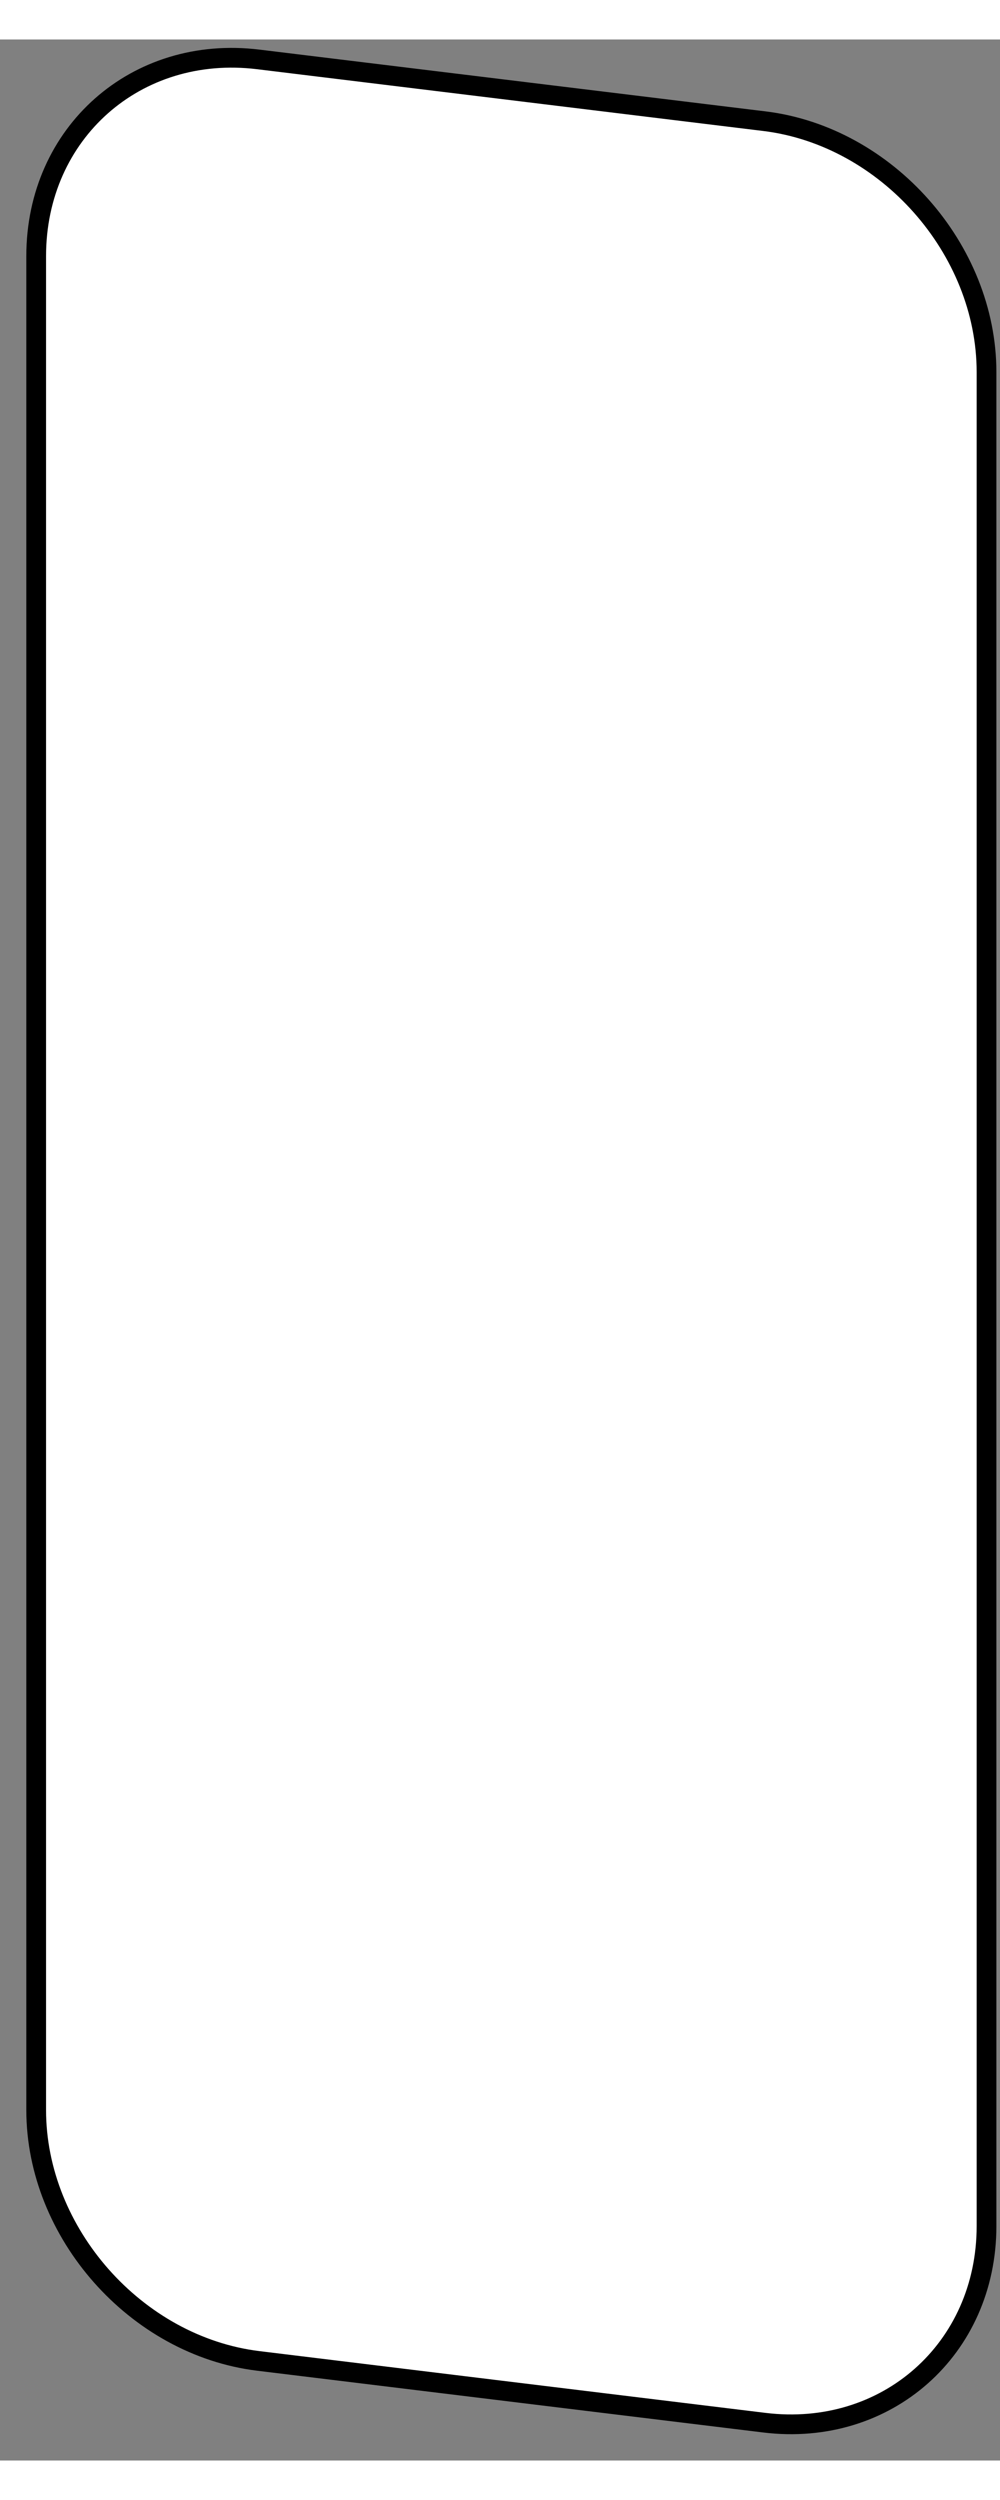 ﻿<?xml version="1.0" encoding="utf-8" standalone="no"?><svg width="54px" height="135px" viewBox="-1 -1 38 92" xmlns="http://www.w3.org/2000/svg" xmlns:xlink="http://www.w3.org/1999/xlink"><rect x="-1" y="-1" width="38" height="92" fill="#808080" stroke="none"/><title>generated by pstoedit</title><!-- generated by pstoedit version:3.75 --><g xml:space="preserve">
<clipPath id="clippath1"> 	<path d="M 0 -0.68 L 0 90 L 36.863 90 L 36.863 -0.68 Z" style="clip-rule:nonzero" />
</clipPath>
<g style="clip-path:url(#clippath1)"> 
<g fill="#ffffff" fill-rule="nonzero" stroke-width="0" stroke-linejoin="miter" stroke-linecap="butt" stroke-miterlimit="10">
	<path d="M 36.488 82.09 C 36.488 86.766 32.688 90.129 28.047 89.562 L 8.816 87.215 C 4.172 86.648 0.375 82.355 0.375 77.68 L 0.375 7.23 C 0.375 2.551 4.172 -0.812 8.816 -0.242 L 28.047 2.105 C 32.688 2.672 36.488 6.961 36.488 11.641 Z" />
</g>
<g stroke="#000000" fill="none" stroke-width="0.75" stroke-linejoin="round" stroke-linecap="round" stroke-miterlimit="10">
	<path d="M 36.488 82.09 C 36.488 86.766 32.688 90.129 28.047 89.562 L 8.816 87.215 C 4.172 86.648 0.375 82.355 0.375 77.68 L 0.375 7.23 C 0.375 2.551 4.172 -0.812 8.816 -0.242 L 28.047 2.105 C 32.688 2.672 36.488 6.961 36.488 11.641 Z" />
</g>
</g>
</g></svg>
